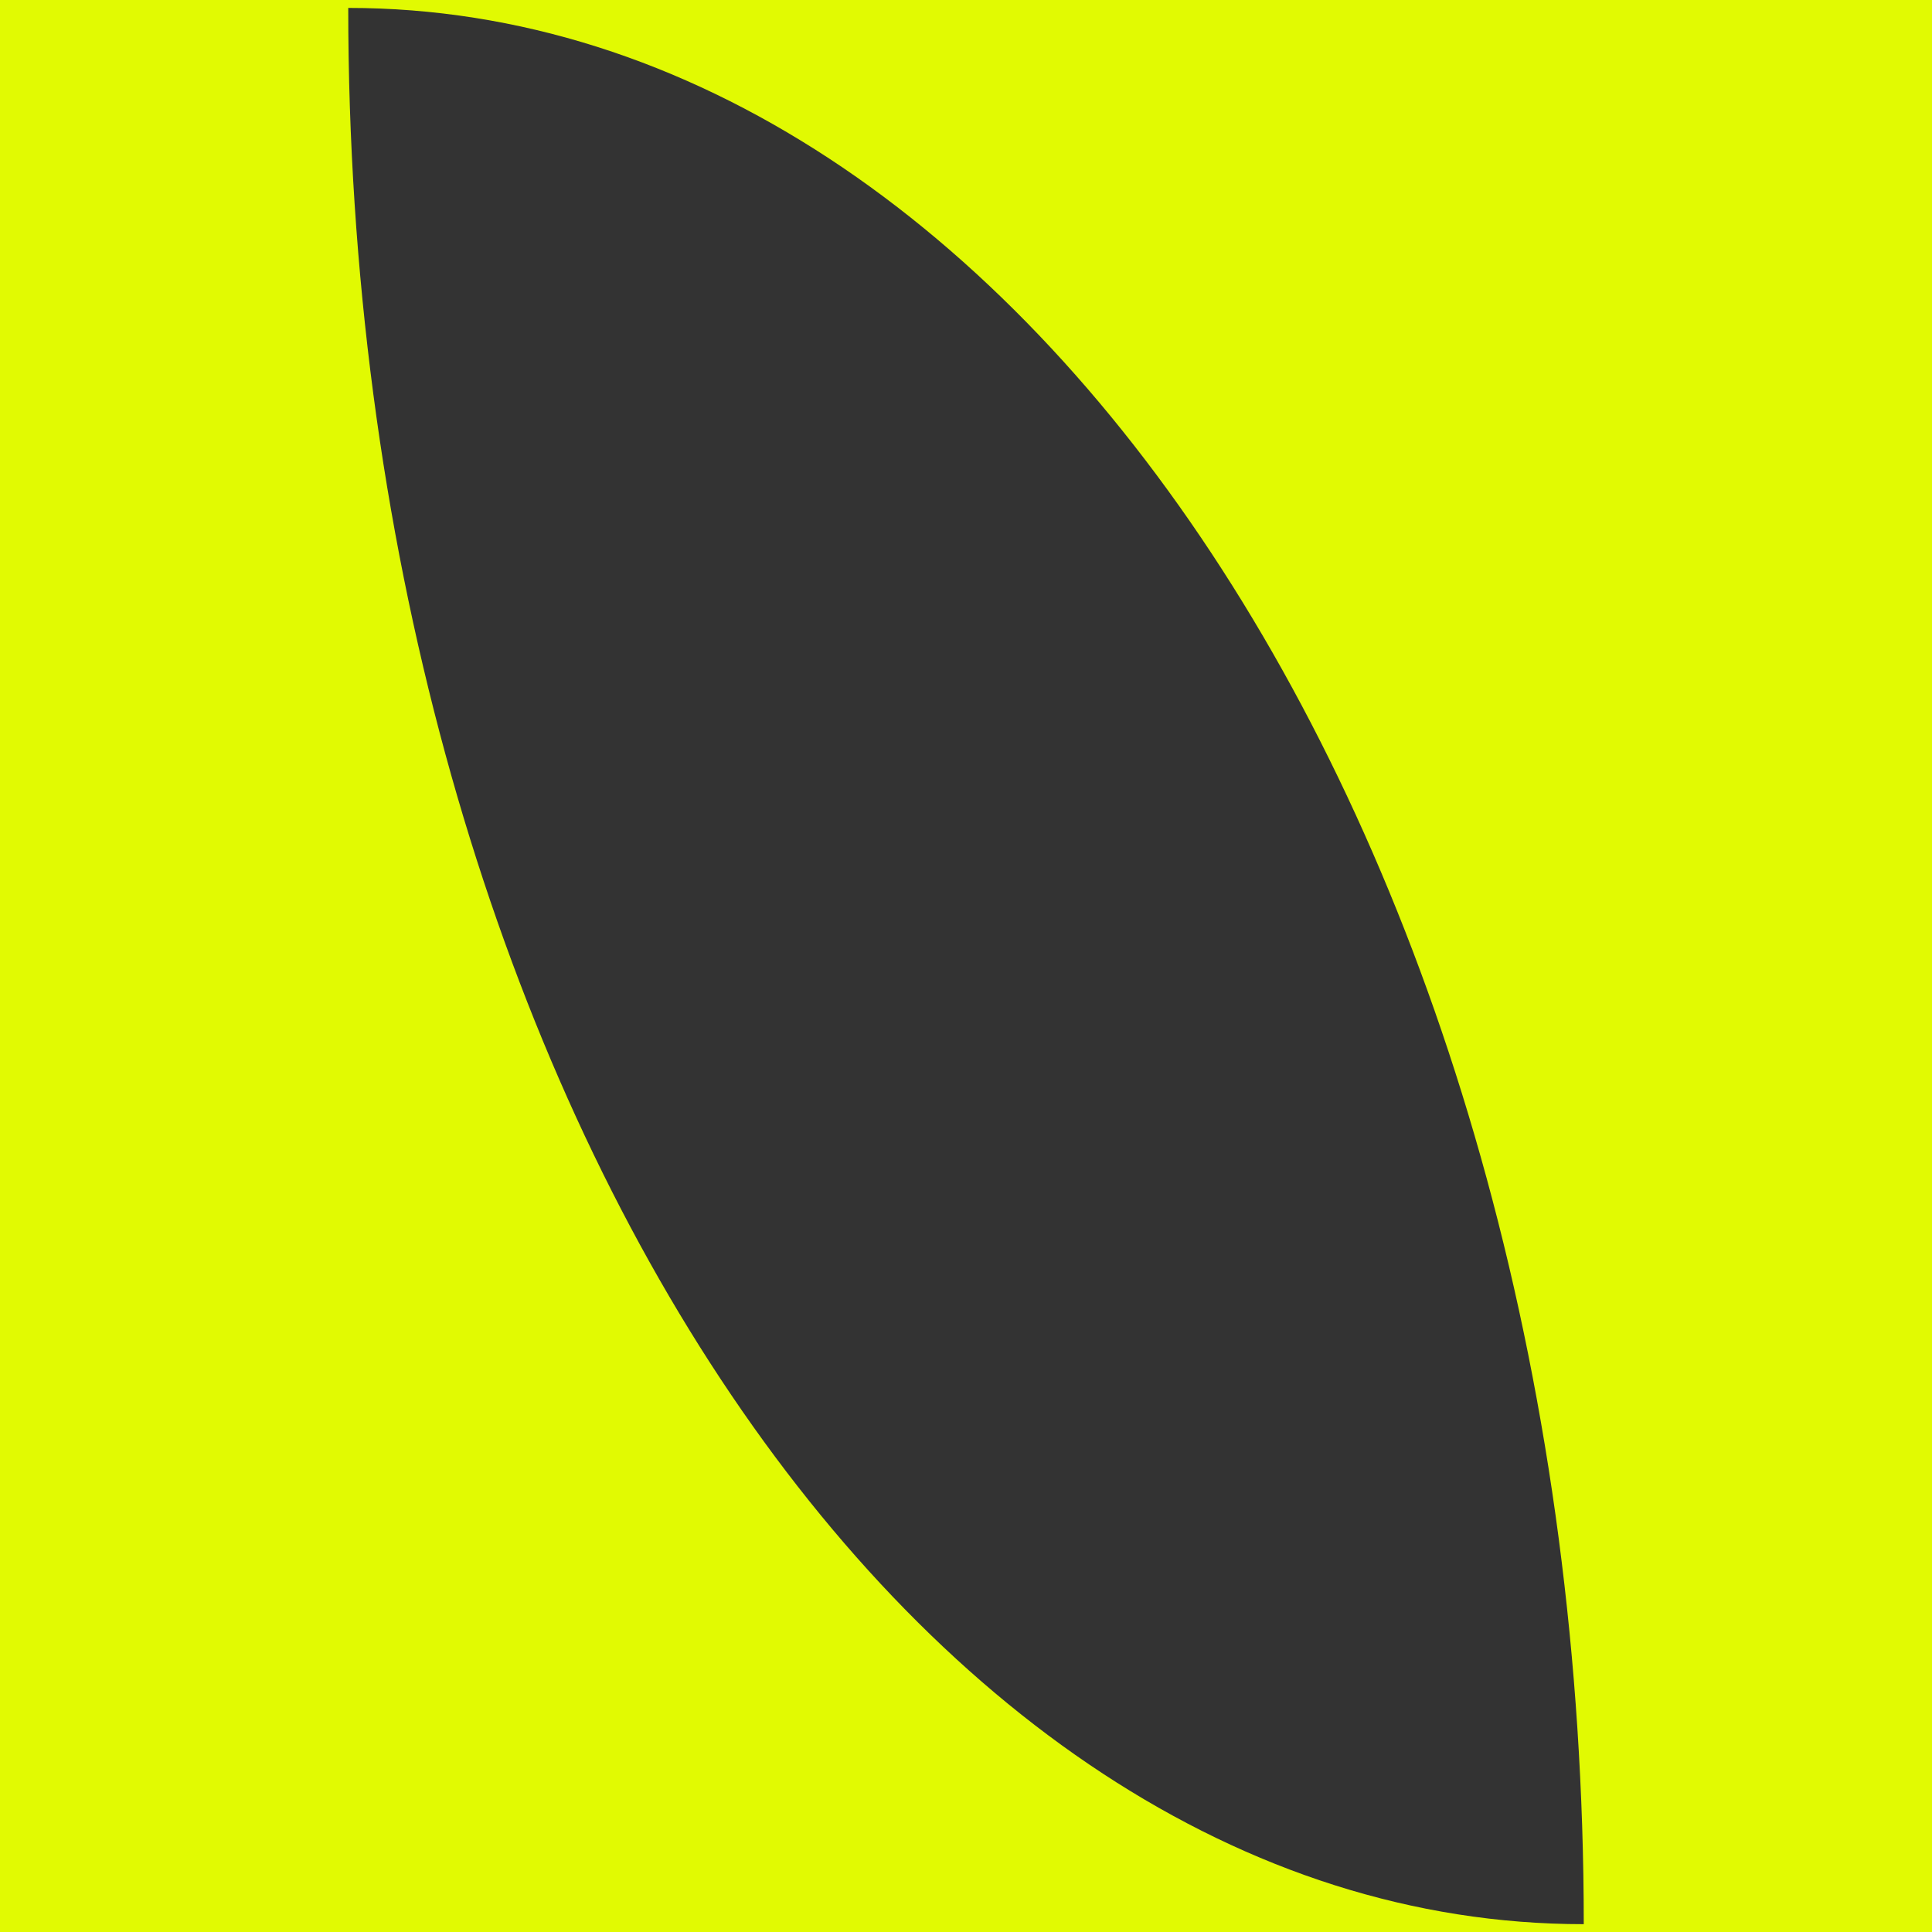 <svg width="20" height="20" viewBox="0 0 20 20" fill="none" xmlns="http://www.w3.org/2000/svg">
<rect x="0" y="0" width="20" height="20" fill="#333333" stroke="none"/>
<path d="M0 0V20H20V0H0ZM7.351 14.109C5.036 10.52 3.605 5.56 3.605 0.082C10.668 0.082 16.395 8.963 16.395 19.919C12.863 19.919 9.666 17.699 7.351 14.109Z" fill="#E1FA02"/>
</svg>
